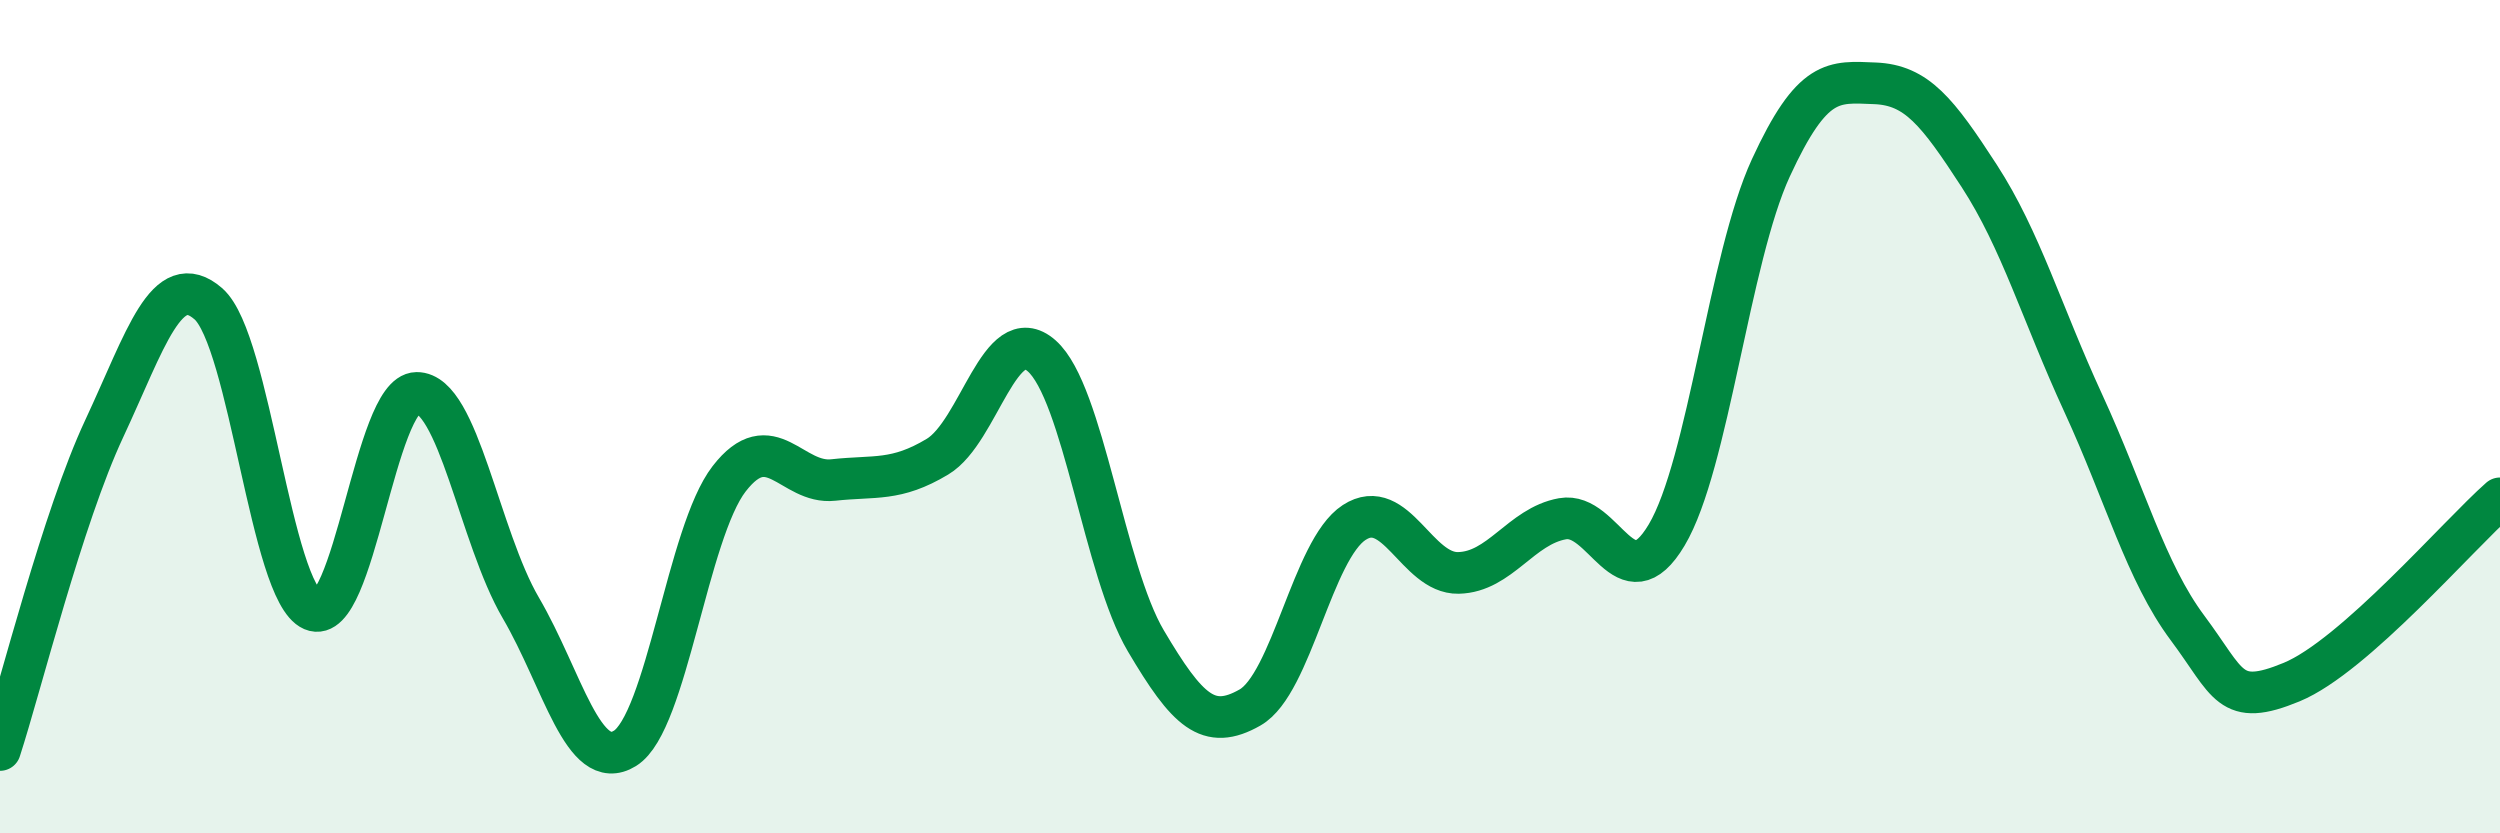 
    <svg width="60" height="20" viewBox="0 0 60 20" xmlns="http://www.w3.org/2000/svg">
      <path
        d="M 0,18 C 0.5,16.46 1.5,12.43 2.5,10.29 C 3.5,8.15 4,6.42 5,7.29 C 6,8.16 6.5,14.21 7.5,14.64 C 8.5,15.07 9,9.44 10,9.43 C 11,9.42 11.5,12.88 12.5,14.59 C 13.5,16.3 14,18.58 15,17.96 C 16,17.34 16.5,12.78 17.5,11.49 C 18.5,10.2 19,11.63 20,11.52 C 21,11.41 21.5,11.56 22.5,10.96 C 23.5,10.36 24,7.66 25,8.54 C 26,9.42 26.5,13.69 27.5,15.38 C 28.5,17.07 29,17.55 30,16.98 C 31,16.41 31.5,13.19 32.5,12.54 C 33.5,11.89 34,13.77 35,13.75 C 36,13.73 36.5,12.63 37.5,12.45 C 38.5,12.27 39,14.52 40,12.84 C 41,11.16 41.5,6.2 42.5,4.03 C 43.5,1.86 44,1.96 45,2 C 46,2.04 46.5,2.68 47.5,4.22 C 48.5,5.76 49,7.51 50,9.68 C 51,11.85 51.5,13.73 52.5,15.07 C 53.5,16.41 53.5,16.99 55,16.37 C 56.5,15.75 59,12.84 60,11.96L60 20L0 20Z"
        fill="#008740"
        opacity="0.1"
        stroke-linecap="round"
        stroke-linejoin="round"
      />
      <path
        d="M 0,18 C 0.5,16.46 1.5,12.43 2.5,10.29 C 3.5,8.15 4,6.42 5,7.29 C 6,8.16 6.5,14.21 7.5,14.64 C 8.5,15.07 9,9.44 10,9.43 C 11,9.42 11.5,12.88 12.5,14.59 C 13.5,16.3 14,18.58 15,17.96 C 16,17.34 16.5,12.78 17.5,11.49 C 18.5,10.2 19,11.63 20,11.52 C 21,11.41 21.5,11.56 22.5,10.96 C 23.5,10.36 24,7.66 25,8.54 C 26,9.42 26.5,13.69 27.5,15.38 C 28.5,17.07 29,17.55 30,16.98 C 31,16.41 31.5,13.19 32.5,12.54 C 33.5,11.89 34,13.77 35,13.75 C 36,13.73 36.5,12.63 37.5,12.45 C 38.5,12.27 39,14.52 40,12.84 C 41,11.16 41.5,6.2 42.5,4.03 C 43.5,1.86 44,1.96 45,2 C 46,2.04 46.5,2.68 47.5,4.22 C 48.5,5.76 49,7.51 50,9.68 C 51,11.85 51.5,13.73 52.5,15.07 C 53.5,16.41 53.5,16.99 55,16.37 C 56.5,15.75 59,12.84 60,11.96"
        stroke="#008740"
        stroke-width="1"
        fill="none"
        stroke-linecap="round"
        stroke-linejoin="round"
      />
    </svg>
  